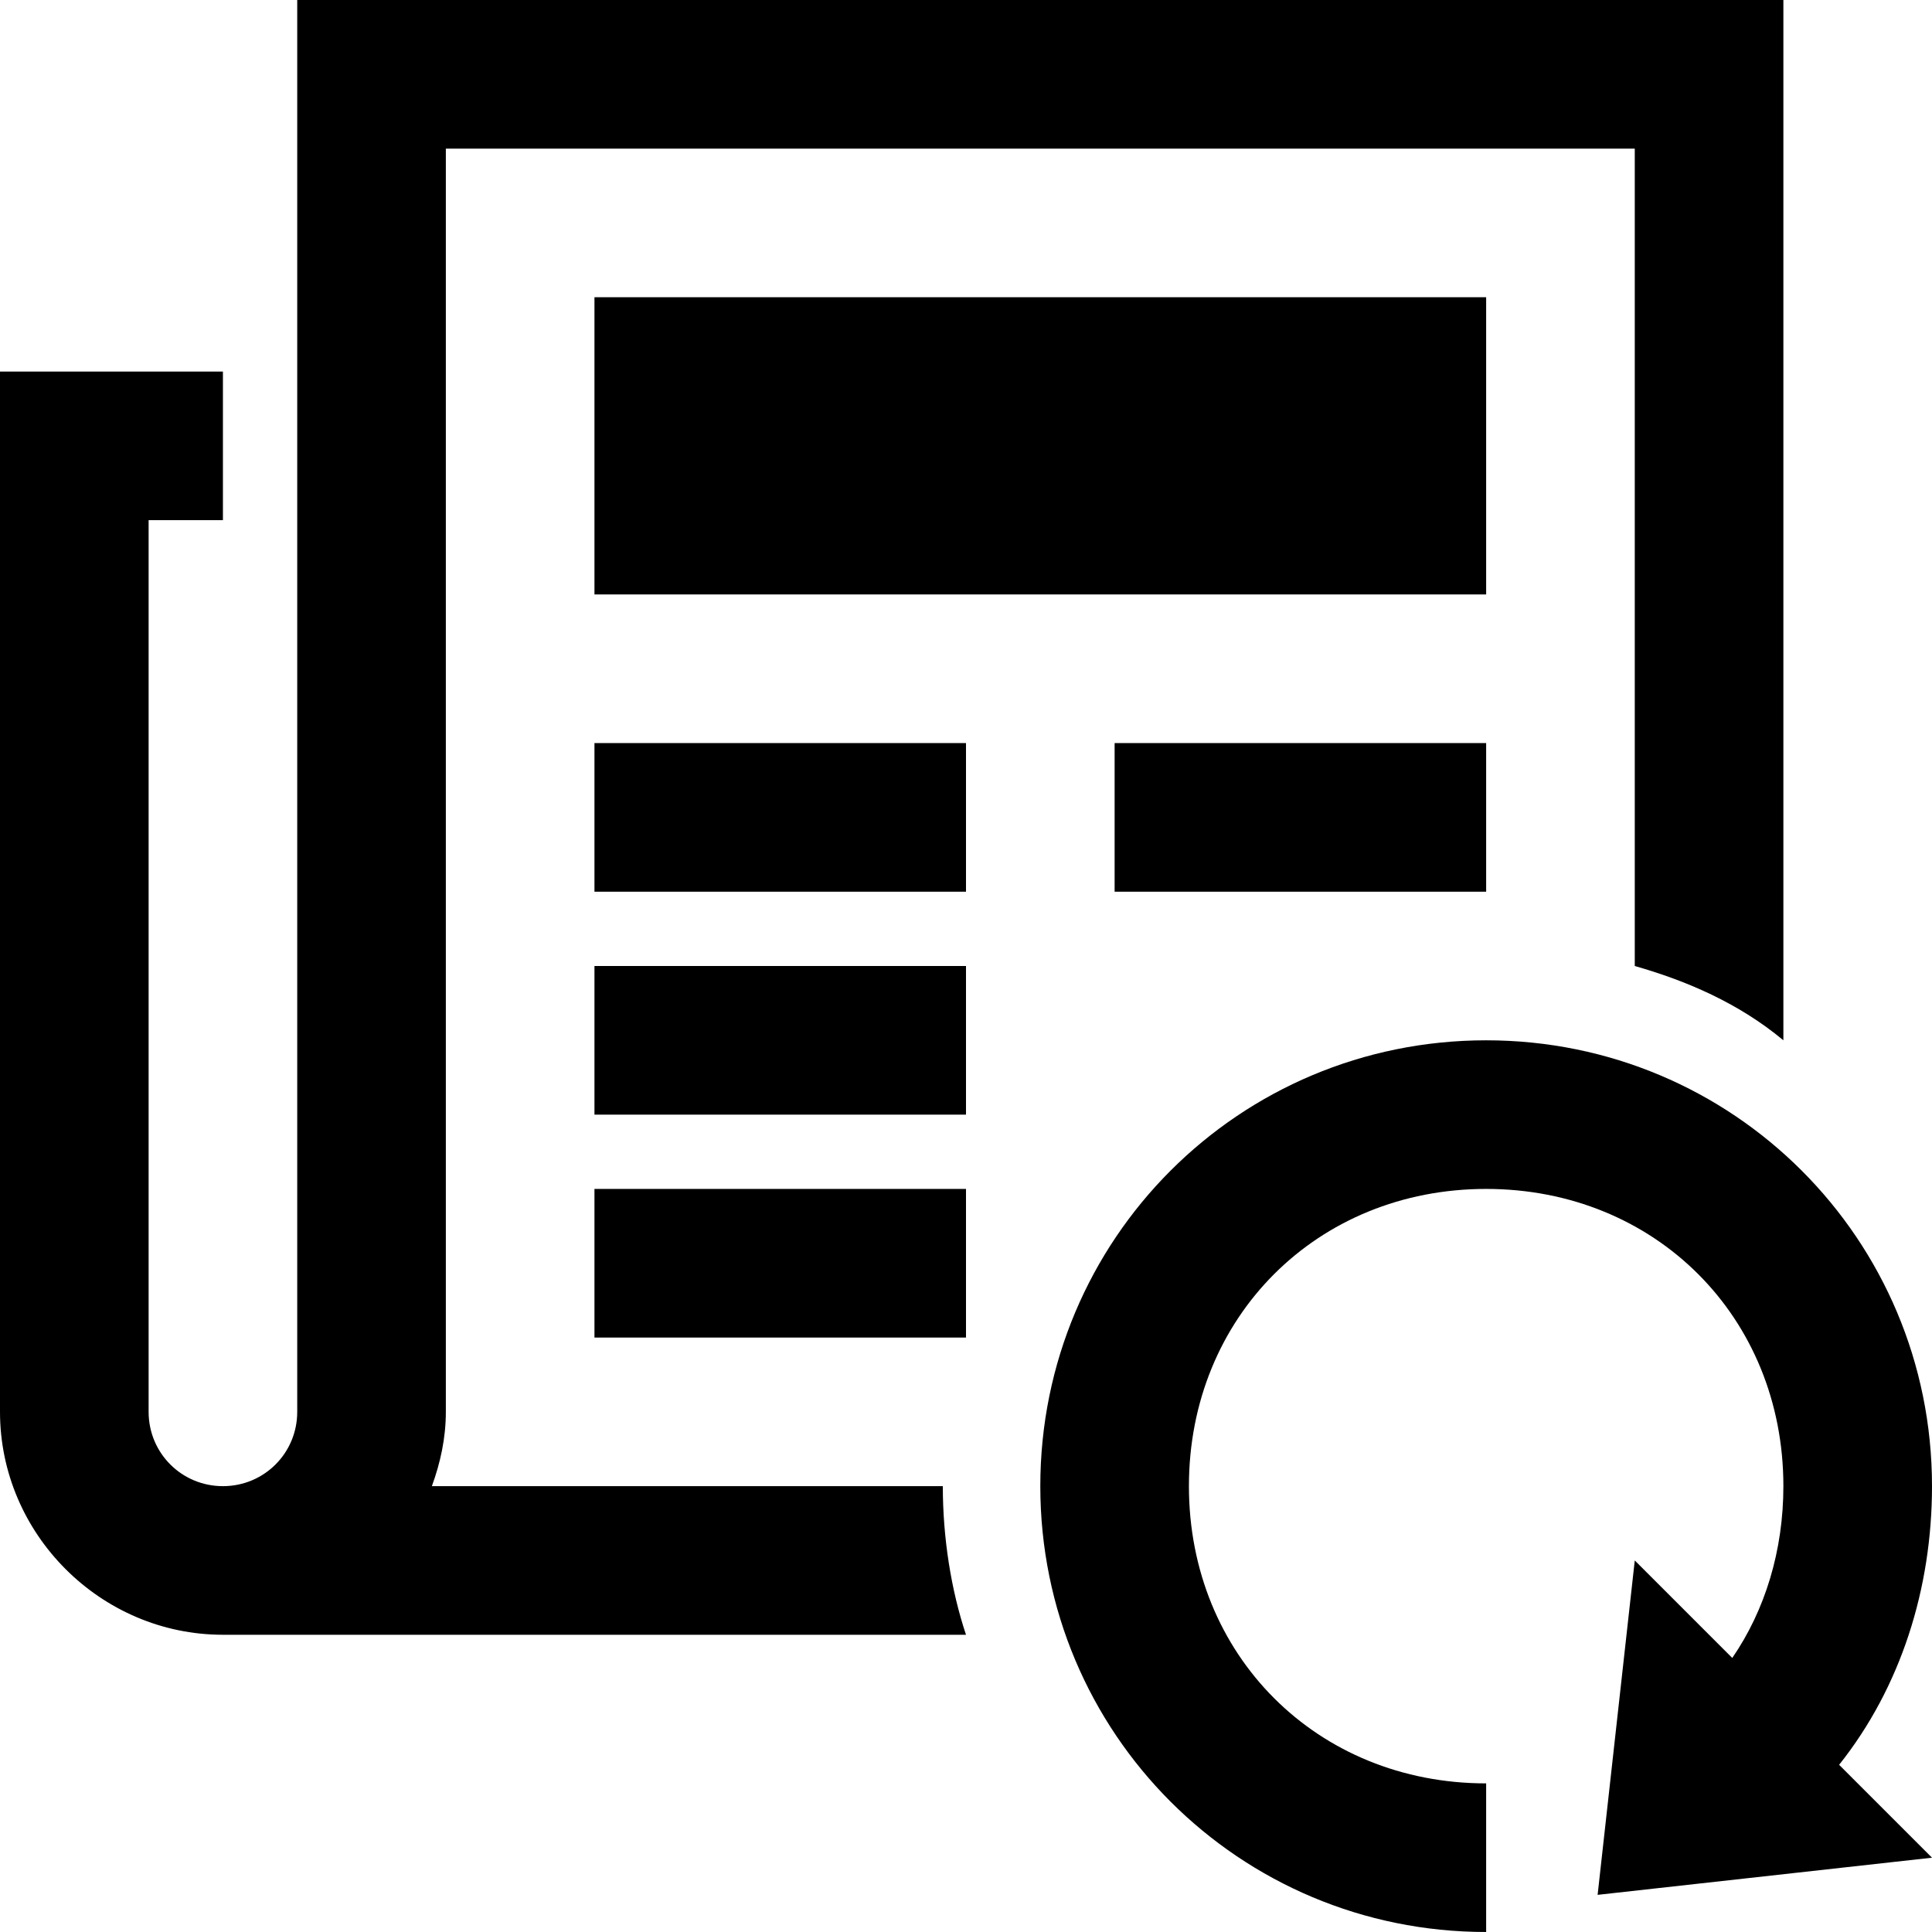 <?xml version="1.0"?>
<svg xmlns="http://www.w3.org/2000/svg" viewBox="0 0 26 26" enable-background="new 0 0 26 26">
    <path style="text-indent:0;text-align:start;line-height:normal;text-transform:none;block-progression:tb;-inkscape-font-specification:Bitstream Vera Sans" d="M 4 0 L 4 1 L 4 6 L 4 19 C 4 19.555 3.555 20 3 20 C 2.445 20 2 19.555 2 19 L 2 7 L 3 7 L 3 5 L 1 5 L 0 5 L 0 6 L 0 19 C 0 20.645 1.355 22 3 22 L 13 22 C 12.8 21.4 12.688 20.7 12.688 20 L 5.812 20 C 5.927 19.684 6 19.353 6 19 L 6 6 L 6 2 L 22 2 L 22 13 C 22.7 13.2 23.4 13.5 24 14 L 24 0 L 23 0 L 5 0 L 4 0 z M 8 4 L 8 8 L 20 8 L 20 4 L 8 4 z M 8 10 L 8 12 L 13 12 L 13 10 L 8 10 z M 15 10 L 15 12 L 20 12 L 20 10 L 15 10 z M 8 13 L 8 15 L 13 15 L 13 13 L 8 13 z M 20 14 C 16.676 14 14 16.676 14 20 C 14 23.324 16.676 26 20 26 L 20 24 C 17.724 24 16 22.276 16 20 C 16 17.724 17.724 16 20 16 C 22.276 16 24 17.724 24 20 C 24 20.868 23.753 21.671 23.312 22.312 L 22 21 L 21.5 25.5 L 26 25 L 24.75 23.75 C 25.581 22.706 26 21.377 26 20 C 26 16.676 23.324 14 20 14 z M 8 16 L 8 18 L 13 18 L 13 16 L 8 16 z"/>
</svg>
